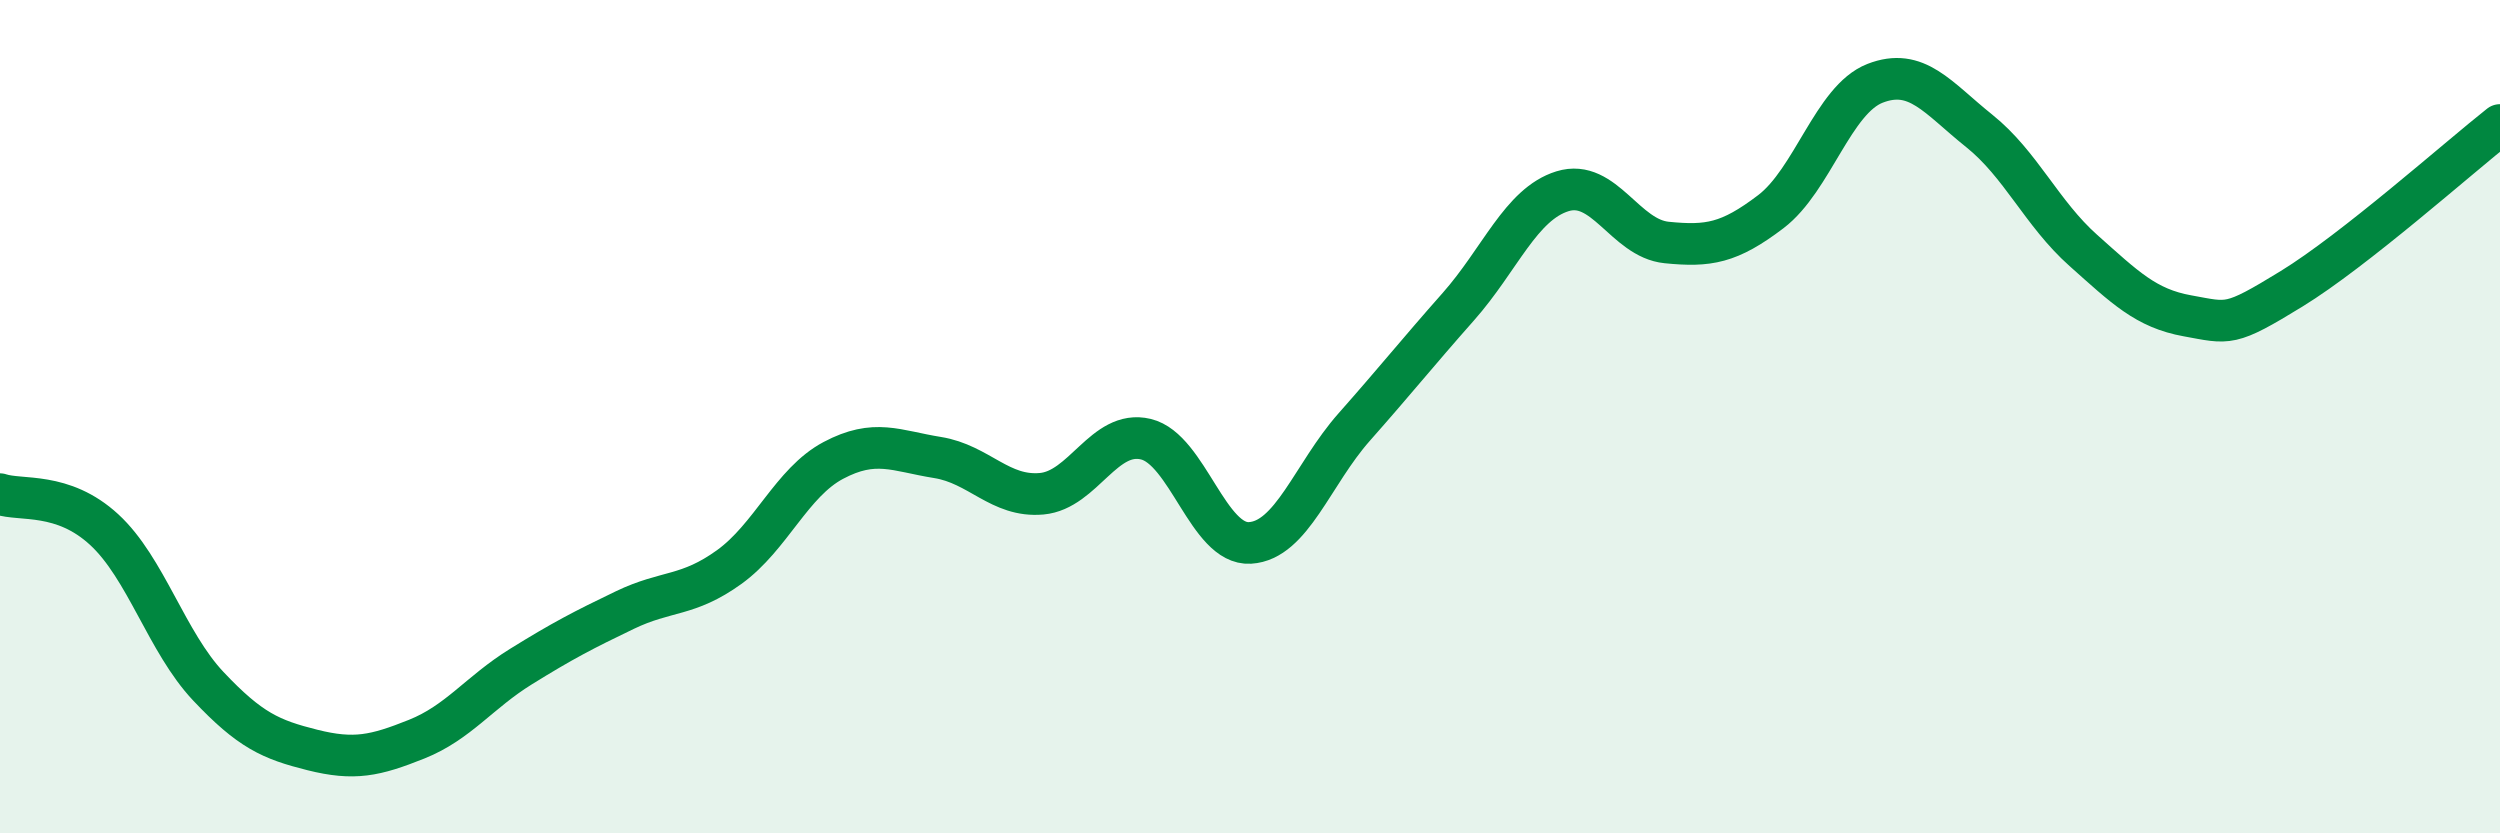 
    <svg width="60" height="20" viewBox="0 0 60 20" xmlns="http://www.w3.org/2000/svg">
      <path
        d="M 0,11.86 C 0.5,12.03 1.5,11.79 2.5,12.71 C 3.5,13.63 4,15.41 5,16.47 C 6,17.53 6.5,17.75 7.5,18 C 8.5,18.25 9,18.14 10,17.74 C 11,17.34 11.5,16.62 12.5,16 C 13.5,15.38 14,15.12 15,14.64 C 16,14.16 16.5,14.33 17.5,13.61 C 18.5,12.89 19,11.58 20,11.05 C 21,10.52 21.5,10.82 22.5,10.98 C 23.5,11.14 24,11.94 25,11.85 C 26,11.76 26.5,10.3 27.5,10.54 C 28.5,10.78 29,13.09 30,13.03 C 31,12.97 31.5,11.38 32.5,10.25 C 33.5,9.12 34,8.49 35,7.36 C 36,6.23 36.5,4.9 37.5,4.59 C 38.5,4.28 39,5.72 40,5.82 C 41,5.92 41.5,5.84 42.5,5.08 C 43.5,4.32 44,2.39 45,2 C 46,1.61 46.5,2.34 47.5,3.14 C 48.5,3.94 49,5.12 50,6.01 C 51,6.9 51.5,7.4 52.5,7.58 C 53.5,7.76 53.5,7.85 55,6.93 C 56.5,6.01 59,3.79 60,3L60 20L0 20Z"
        fill="#008740"
        opacity="0.1"
        stroke-linecap="round"
        stroke-linejoin="round"
      />
      <path
        d="M 0,11.86 C 0.5,12.03 1.5,11.79 2.5,12.71 C 3.5,13.63 4,15.41 5,16.47 C 6,17.53 6.5,17.75 7.5,18 C 8.5,18.25 9,18.14 10,17.74 C 11,17.34 11.5,16.62 12.5,16 C 13.5,15.38 14,15.12 15,14.64 C 16,14.16 16.5,14.33 17.5,13.61 C 18.5,12.89 19,11.58 20,11.05 C 21,10.52 21.5,10.82 22.5,10.98 C 23.5,11.14 24,11.94 25,11.85 C 26,11.76 26.5,10.3 27.5,10.54 C 28.5,10.78 29,13.09 30,13.03 C 31,12.97 31.5,11.38 32.5,10.25 C 33.5,9.12 34,8.49 35,7.36 C 36,6.23 36.5,4.9 37.5,4.59 C 38.5,4.28 39,5.72 40,5.82 C 41,5.92 41.5,5.84 42.5,5.08 C 43.5,4.32 44,2.39 45,2 C 46,1.61 46.5,2.34 47.5,3.14 C 48.5,3.94 49,5.12 50,6.01 C 51,6.9 51.5,7.4 52.5,7.58 C 53.5,7.76 53.5,7.85 55,6.93 C 56.5,6.01 59,3.79 60,3"
        stroke="#008740"
        stroke-width="1"
        fill="none"
        stroke-linecap="round"
        stroke-linejoin="round"
      />
    </svg>
  